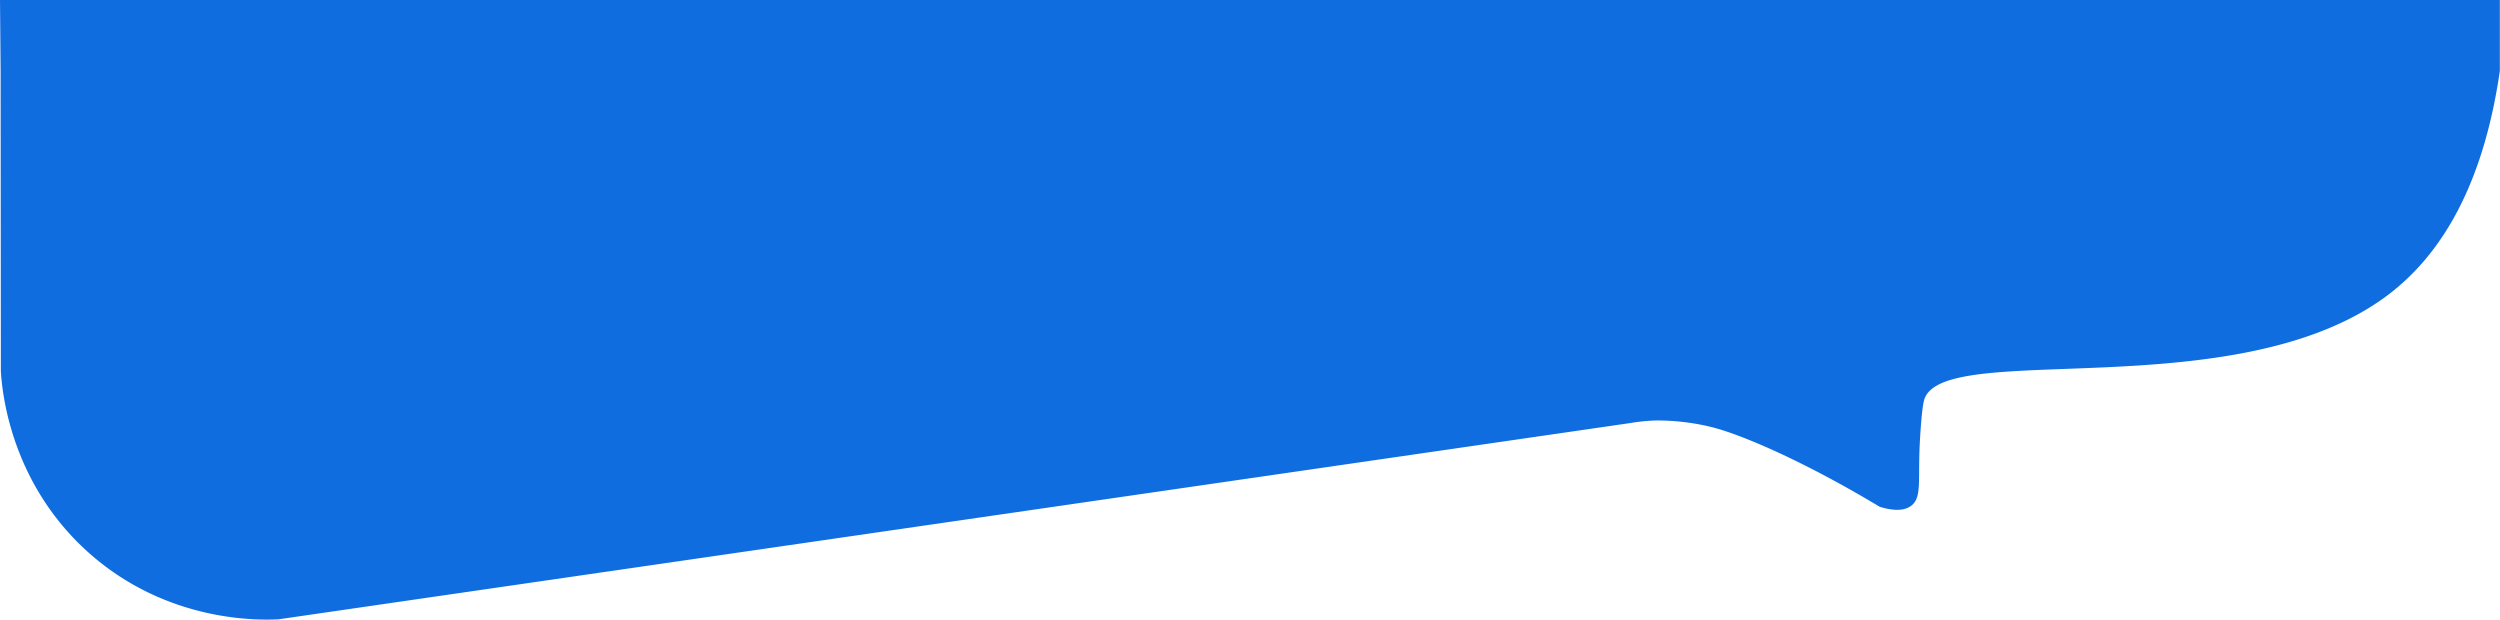 <svg data-name="Layer 2" xmlns="http://www.w3.org/2000/svg" width="638.2" height="158.17" viewBox="0 0 638.2 158.17"><path d="M.16 18.06l.06 76.62c.26 4.55 2.1 28.14 22.23 46.24 20.29 18.23 44.17 17.41 48.71 17.17l345-50.09a47.46 47.46 0 016.61-.66 58.51 58.51 0 0114.07 1.66c7.41 1.82 23.42 8.59 43 20.37 4.82 1.47 7 .57 8.15-.33 2.64-2.14 1.62-6.37 2.09-15.86.06-1.07.44-8.57 1.1-11 4.27-15.75 80.19 2.31 118.68-27.08 11-8.42 23.56-24.27 28.3-57V0H0z" fill="#106de0"/></svg>